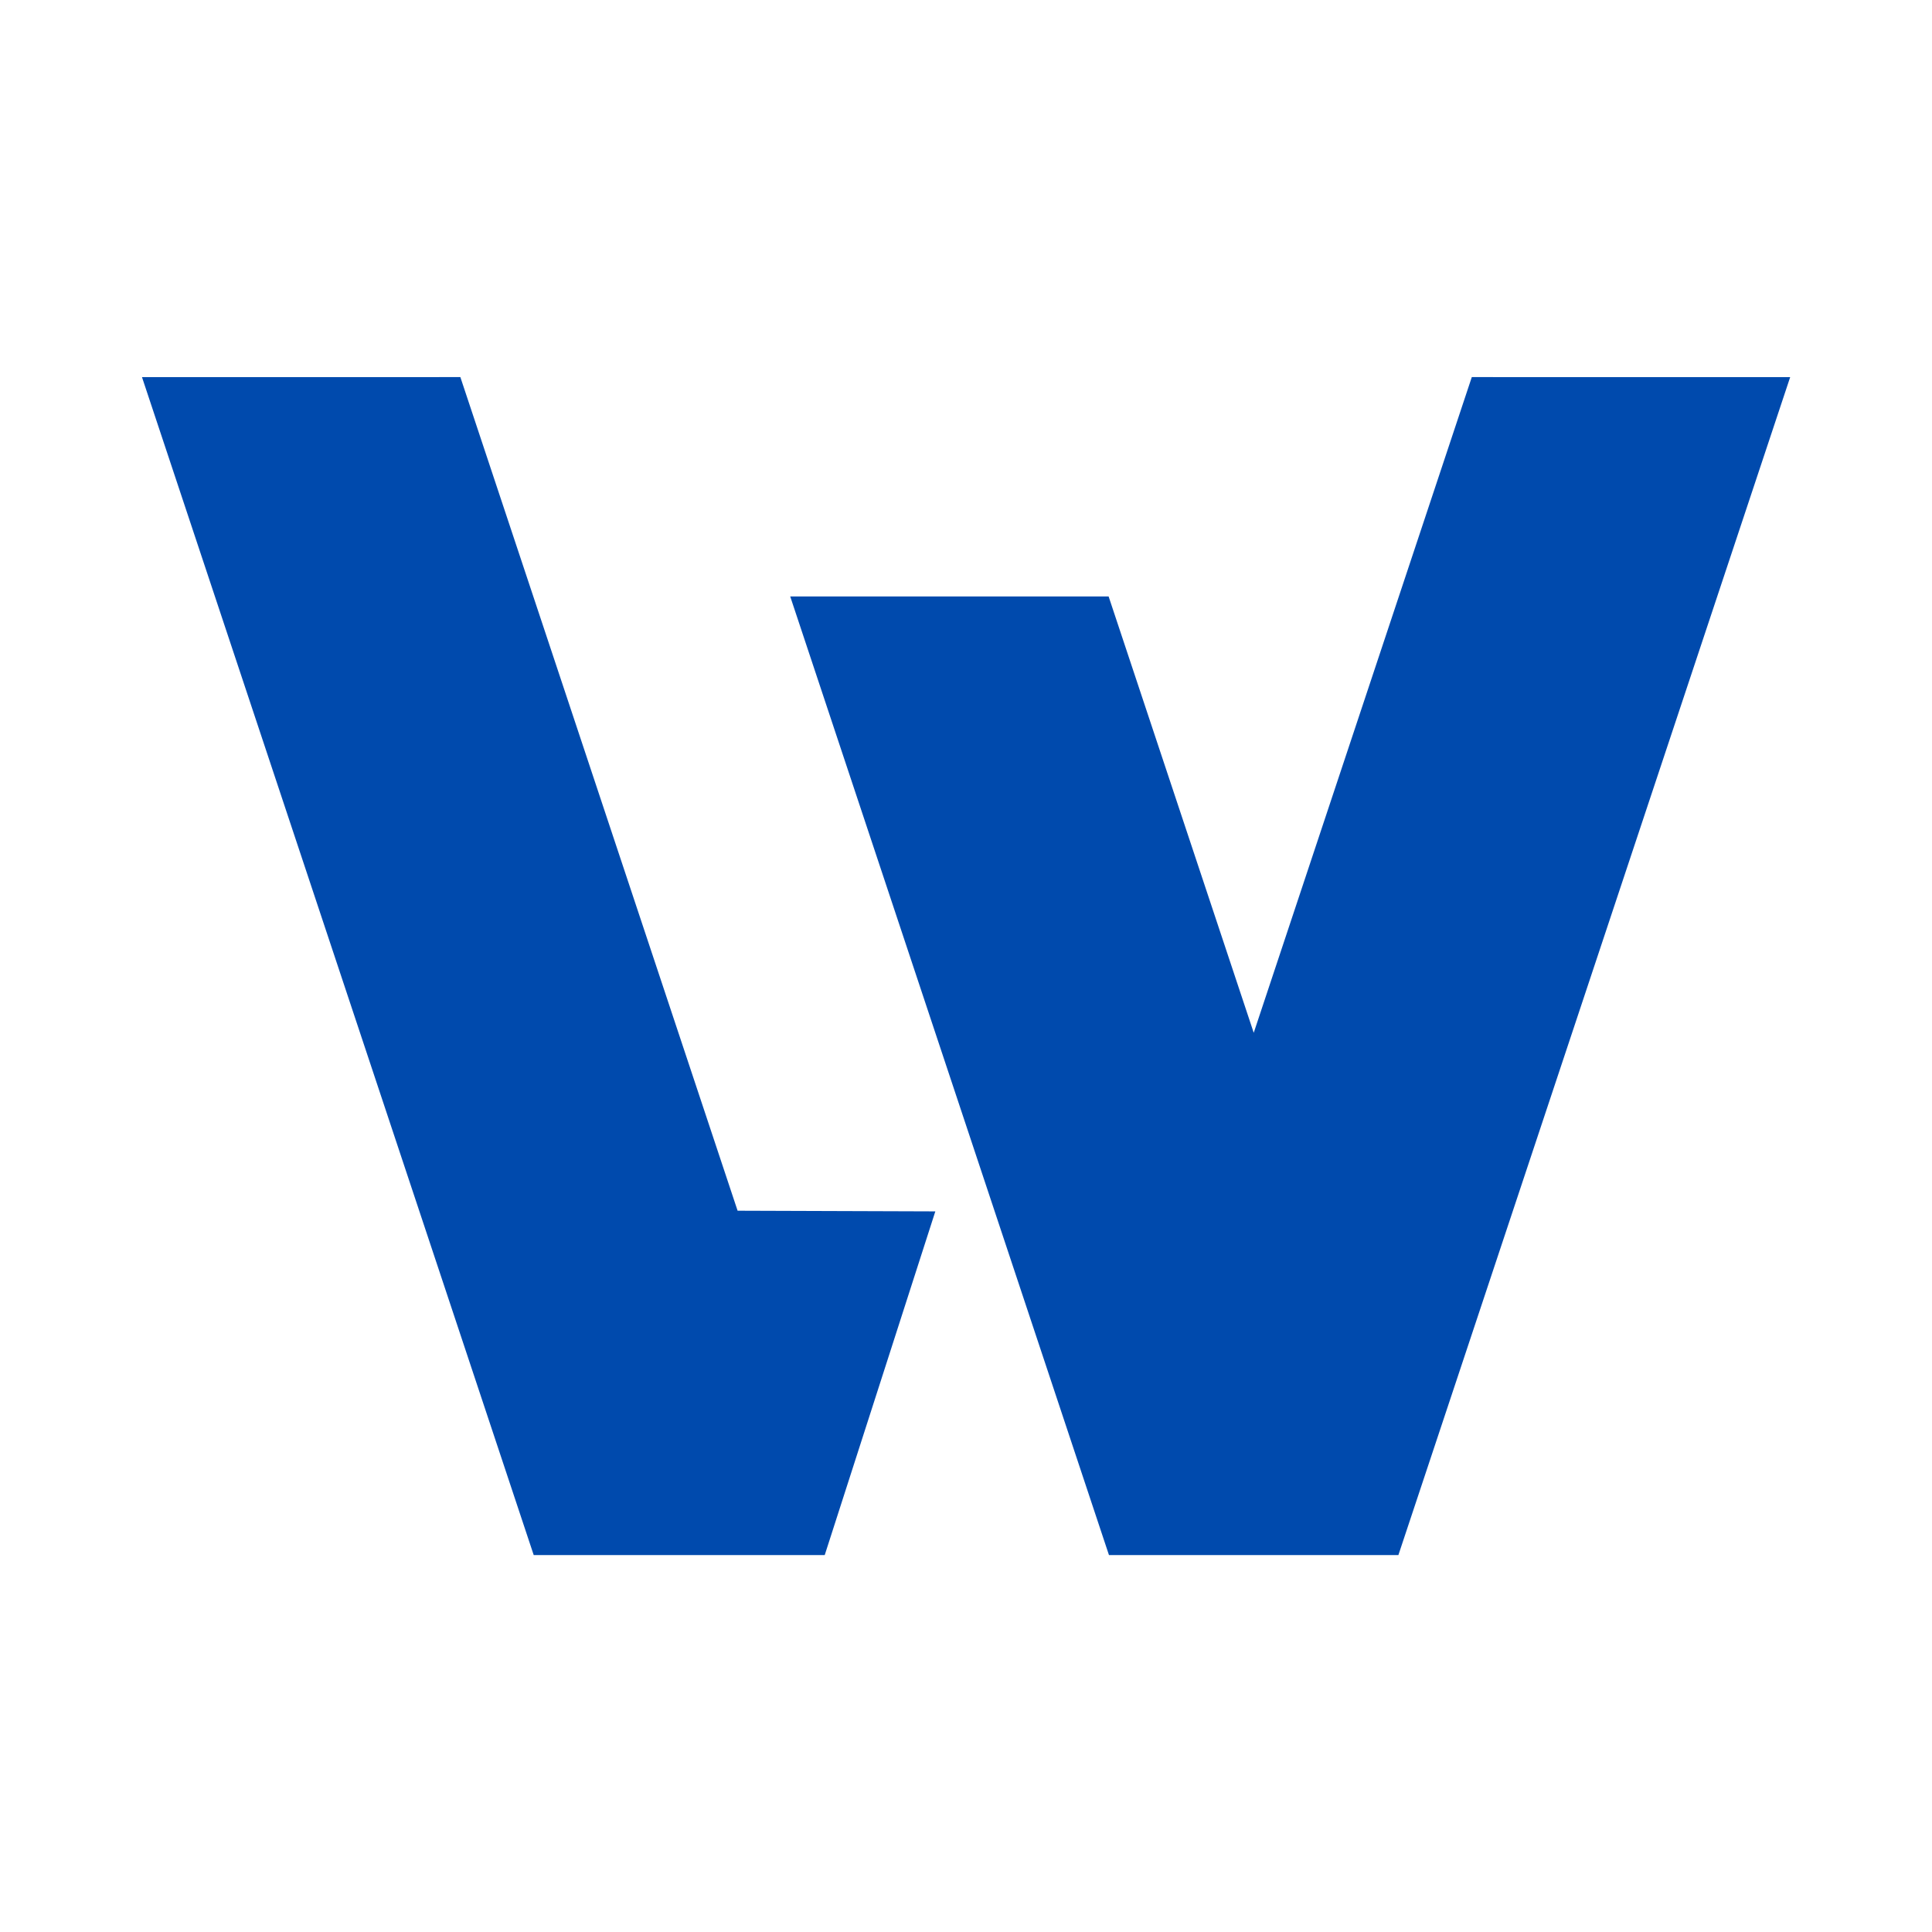 <svg version="1.0" preserveAspectRatio="xMidYMid meet" height="500" viewBox="0 0 375 375" zoomAndPan="magnify" width="500" xmlns:xlink="http://www.w3.org/1999/xlink" xmlns="http://www.w3.org/2000/svg"><defs><clipPath id="6dd66c4cd1"><path clip-rule="nonzero" d="M 27.543 73.129 L 347.793 73.129 L 347.793 301.879 L 27.543 301.879 Z M 27.543 73.129"></path></clipPath></defs><g clip-path="url(#6dd66c4cd1)"><path fill-rule="nonzero" fill-opacity="1" d="M 285.676 73.195 L 243.348 200.461 L 215.18 115.766 L 153.379 115.766 L 190.832 228.402 L 215.25 301.84 L 271.426 301.84 L 347.473 73.199 Z M 89.355 73.195 L 27.559 73.199 L 103.594 301.84 L 160.078 301.84 L 181.547 235.129 L 143.168 235 Z M 89.355 73.195" fill="#004aad"></path></g></svg>